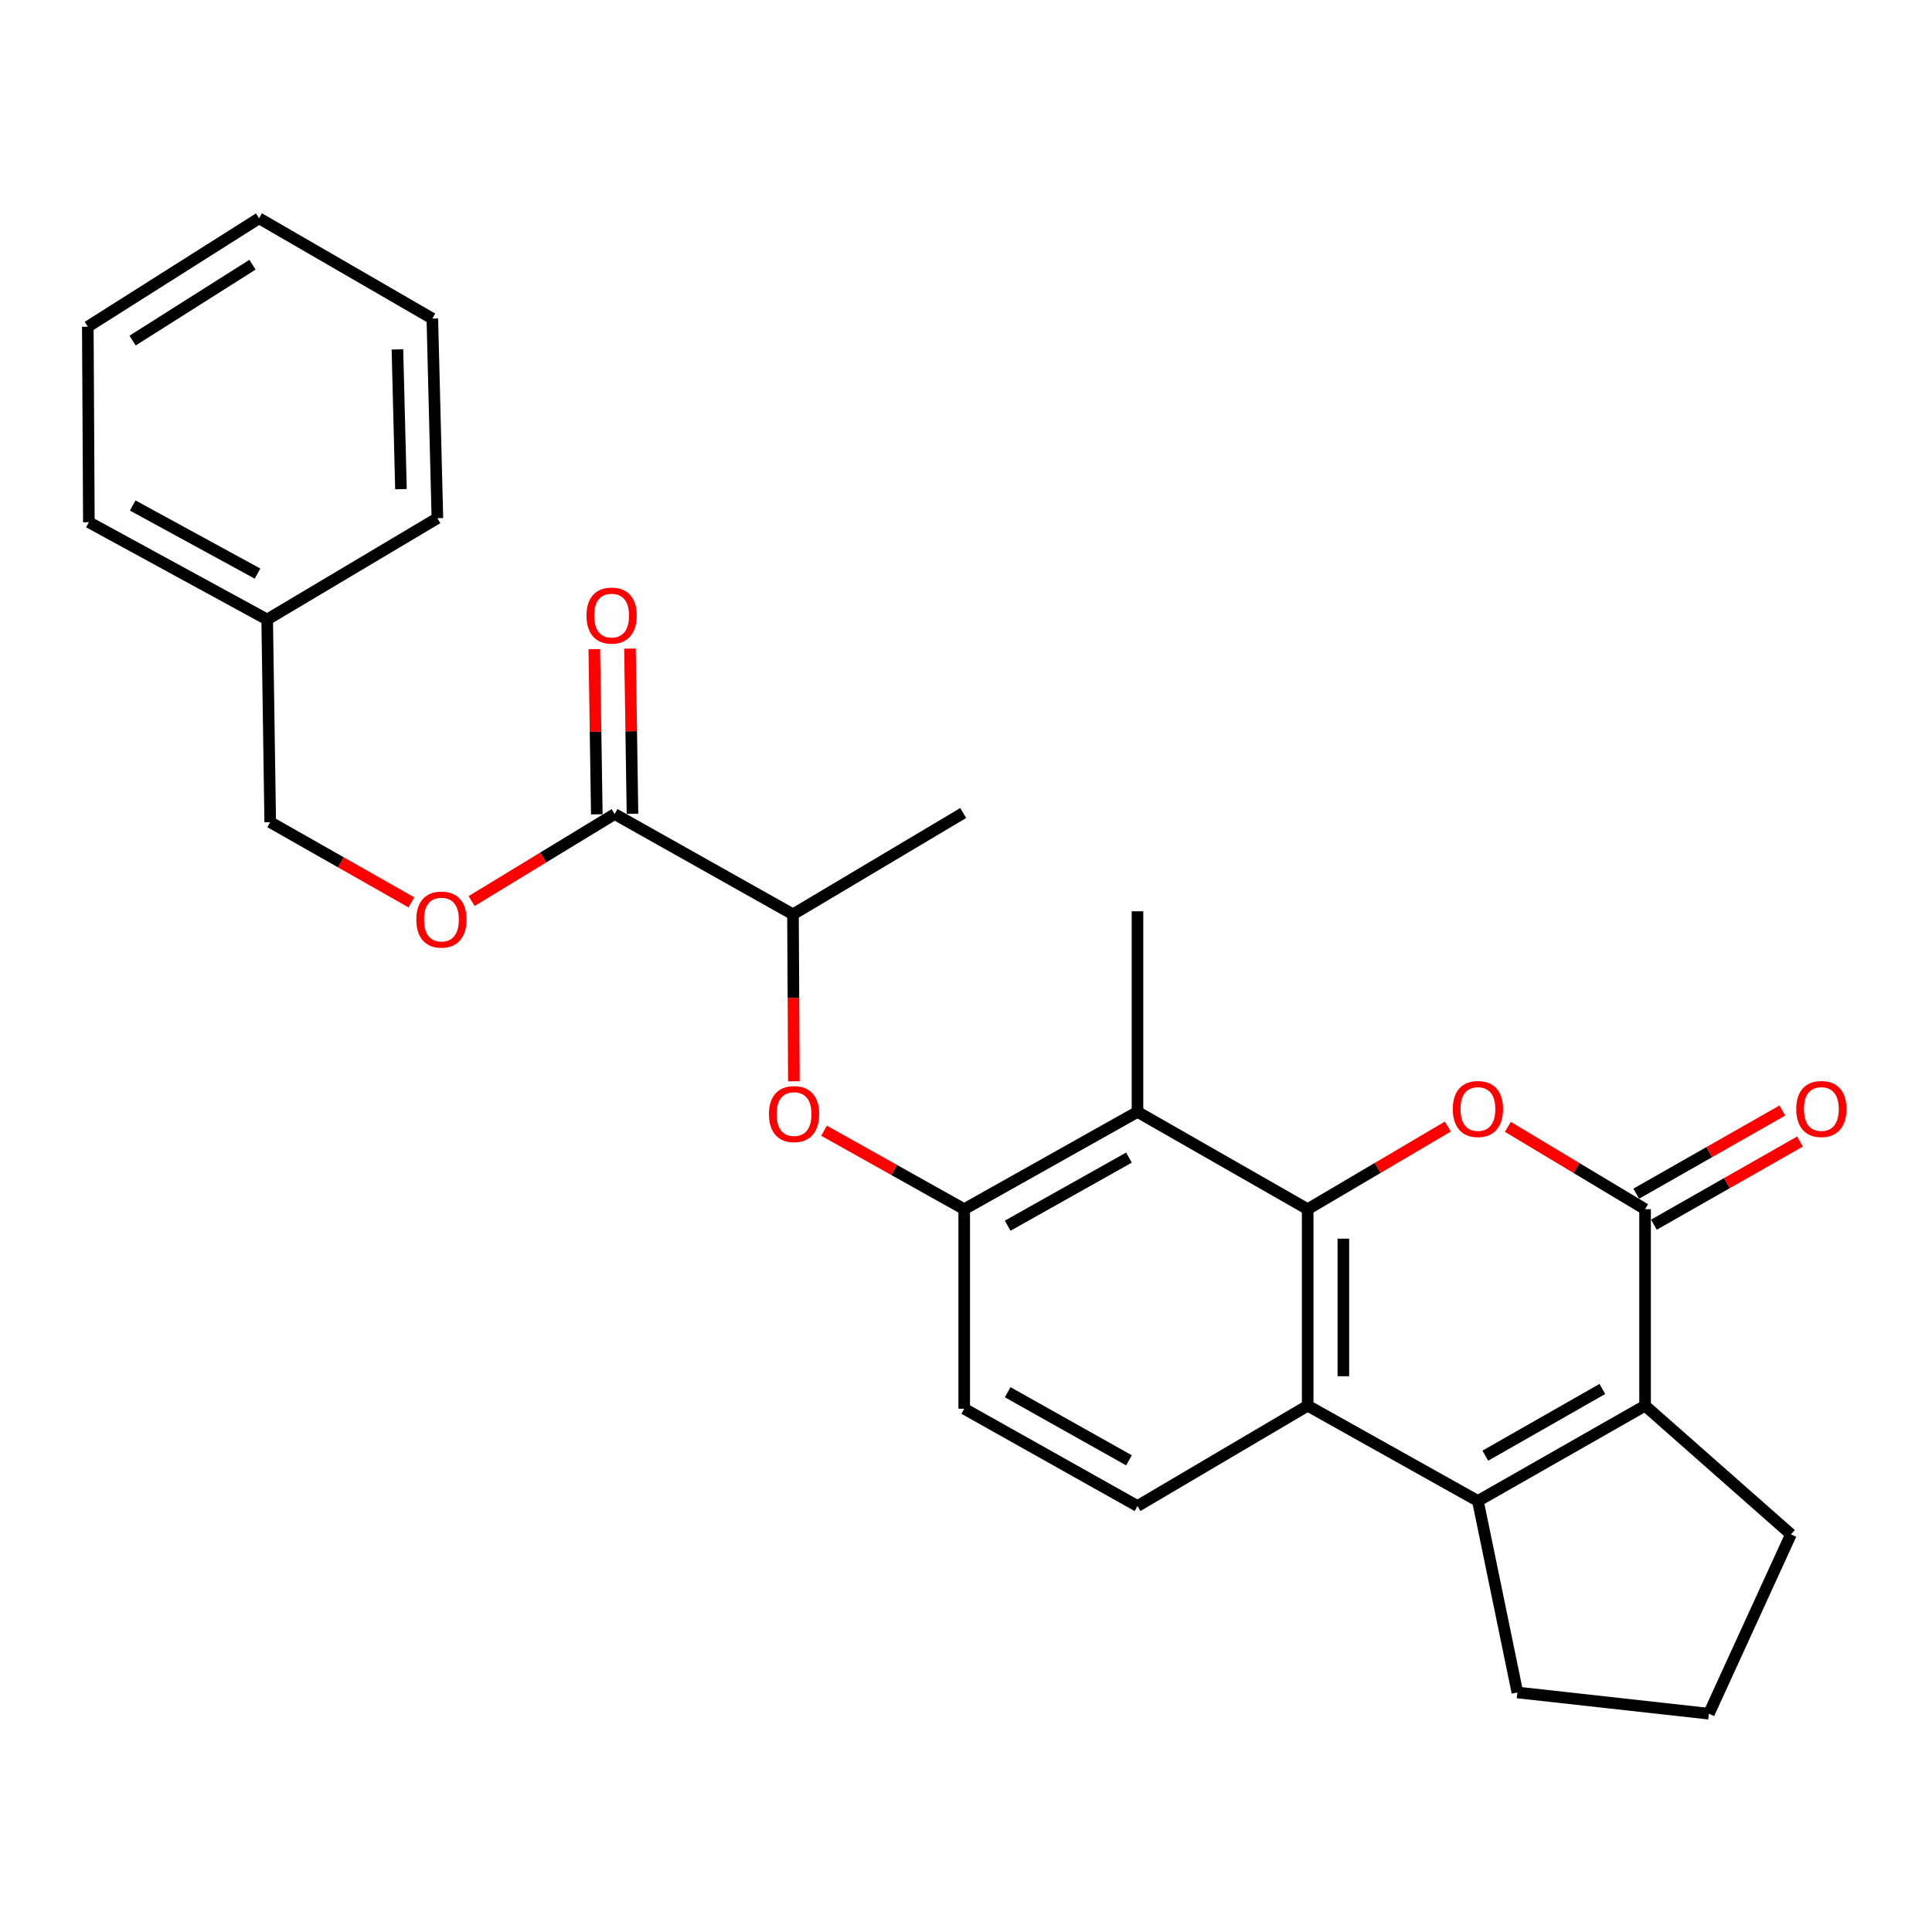 <?xml version='1.0' encoding='iso-8859-1'?>
<svg version='1.1' baseProfile='full'
              xmlns='http://www.w3.org/2000/svg'
                      xmlns:rdkit='http://www.rdkit.org/xml'
                      xmlns:xlink='http://www.w3.org/1999/xlink'
                  xml:space='preserve'
width='1000px' height='1000px' viewBox='0 0 1000 1000'>
<!-- END OF HEADER -->
<rect style='opacity:1.0;fill:#FFFFFF;stroke:none' width='1000' height='1000' x='0' y='0'> </rect>
<path class='bond-0' d='M 676.854,625.874 L 713.13,604.492' style='fill:none;fill-rule:evenodd;stroke:#000000;stroke-width:6px;stroke-linecap:butt;stroke-linejoin:miter;stroke-opacity:1' />
<path class='bond-0' d='M 713.13,604.492 L 749.406,583.11' style='fill:none;fill-rule:evenodd;stroke:#FF0000;stroke-width:6px;stroke-linecap:butt;stroke-linejoin:miter;stroke-opacity:1' />
<path class='bond-3' d='M 676.854,625.874 L 676.854,727.586' style='fill:none;fill-rule:evenodd;stroke:#000000;stroke-width:6px;stroke-linecap:butt;stroke-linejoin:miter;stroke-opacity:1' />
<path class='bond-3' d='M 695.322,641.131 L 695.322,712.329' style='fill:none;fill-rule:evenodd;stroke:#000000;stroke-width:6px;stroke-linecap:butt;stroke-linejoin:miter;stroke-opacity:1' />
<path class='bond-5' d='M 676.854,625.874 L 588.766,575.51' style='fill:none;fill-rule:evenodd;stroke:#000000;stroke-width:6px;stroke-linecap:butt;stroke-linejoin:miter;stroke-opacity:1' />
<path class='bond-1' d='M 780.486,583.257 L 815.989,604.565' style='fill:none;fill-rule:evenodd;stroke:#FF0000;stroke-width:6px;stroke-linecap:butt;stroke-linejoin:miter;stroke-opacity:1' />
<path class='bond-1' d='M 815.989,604.565 L 851.492,625.874' style='fill:none;fill-rule:evenodd;stroke:#000000;stroke-width:6px;stroke-linecap:butt;stroke-linejoin:miter;stroke-opacity:1' />
<path class='bond-11' d='M 856.059,633.898 L 893.866,612.378' style='fill:none;fill-rule:evenodd;stroke:#000000;stroke-width:6px;stroke-linecap:butt;stroke-linejoin:miter;stroke-opacity:1' />
<path class='bond-11' d='M 893.866,612.378 L 931.672,590.858' style='fill:none;fill-rule:evenodd;stroke:#FF0000;stroke-width:6px;stroke-linecap:butt;stroke-linejoin:miter;stroke-opacity:1' />
<path class='bond-11' d='M 846.924,617.849 L 884.73,596.329' style='fill:none;fill-rule:evenodd;stroke:#000000;stroke-width:6px;stroke-linecap:butt;stroke-linejoin:miter;stroke-opacity:1' />
<path class='bond-11' d='M 884.73,596.329 L 922.537,574.809' style='fill:none;fill-rule:evenodd;stroke:#FF0000;stroke-width:6px;stroke-linecap:butt;stroke-linejoin:miter;stroke-opacity:1' />
<path class='bond-28' d='M 851.492,625.874 L 851.492,727.586' style='fill:none;fill-rule:evenodd;stroke:#000000;stroke-width:6px;stroke-linecap:butt;stroke-linejoin:miter;stroke-opacity:1' />
<path class='bond-2' d='M 764.963,776.893 L 676.854,727.586' style='fill:none;fill-rule:evenodd;stroke:#000000;stroke-width:6px;stroke-linecap:butt;stroke-linejoin:miter;stroke-opacity:1' />
<path class='bond-4' d='M 764.963,776.893 L 851.492,727.586' style='fill:none;fill-rule:evenodd;stroke:#000000;stroke-width:6px;stroke-linecap:butt;stroke-linejoin:miter;stroke-opacity:1' />
<path class='bond-4' d='M 768.799,753.452 L 829.369,718.937' style='fill:none;fill-rule:evenodd;stroke:#000000;stroke-width:6px;stroke-linecap:butt;stroke-linejoin:miter;stroke-opacity:1' />
<path class='bond-15' d='M 764.963,776.893 L 785.4,876.021' style='fill:none;fill-rule:evenodd;stroke:#000000;stroke-width:6px;stroke-linecap:butt;stroke-linejoin:miter;stroke-opacity:1' />
<path class='bond-9' d='M 676.854,727.586 L 588.766,779.52' style='fill:none;fill-rule:evenodd;stroke:#000000;stroke-width:6px;stroke-linecap:butt;stroke-linejoin:miter;stroke-opacity:1' />
<path class='bond-17' d='M 851.492,727.586 L 927.001,794.181' style='fill:none;fill-rule:evenodd;stroke:#000000;stroke-width:6px;stroke-linecap:butt;stroke-linejoin:miter;stroke-opacity:1' />
<path class='bond-6' d='M 588.766,575.51 L 499.078,625.874' style='fill:none;fill-rule:evenodd;stroke:#000000;stroke-width:6px;stroke-linecap:butt;stroke-linejoin:miter;stroke-opacity:1' />
<path class='bond-6' d='M 584.355,599.166 L 521.573,634.421' style='fill:none;fill-rule:evenodd;stroke:#000000;stroke-width:6px;stroke-linecap:butt;stroke-linejoin:miter;stroke-opacity:1' />
<path class='bond-18' d='M 588.766,575.51 L 588.766,471.684' style='fill:none;fill-rule:evenodd;stroke:#000000;stroke-width:6px;stroke-linecap:butt;stroke-linejoin:miter;stroke-opacity:1' />
<path class='bond-8' d='M 499.078,625.874 L 462.801,605.565' style='fill:none;fill-rule:evenodd;stroke:#000000;stroke-width:6px;stroke-linecap:butt;stroke-linejoin:miter;stroke-opacity:1' />
<path class='bond-8' d='M 462.801,605.565 L 426.524,585.257' style='fill:none;fill-rule:evenodd;stroke:#FF0000;stroke-width:6px;stroke-linecap:butt;stroke-linejoin:miter;stroke-opacity:1' />
<path class='bond-13' d='M 499.078,625.874 L 499.078,729.156' style='fill:none;fill-rule:evenodd;stroke:#000000;stroke-width:6px;stroke-linecap:butt;stroke-linejoin:miter;stroke-opacity:1' />
<path class='bond-7' d='M 318.142,421.351 L 410.446,473.254' style='fill:none;fill-rule:evenodd;stroke:#000000;stroke-width:6px;stroke-linecap:butt;stroke-linejoin:miter;stroke-opacity:1' />
<path class='bond-12' d='M 318.142,421.351 L 281.125,443.868' style='fill:none;fill-rule:evenodd;stroke:#000000;stroke-width:6px;stroke-linecap:butt;stroke-linejoin:miter;stroke-opacity:1' />
<path class='bond-12' d='M 281.125,443.868 L 244.107,466.386' style='fill:none;fill-rule:evenodd;stroke:#FF0000;stroke-width:6px;stroke-linecap:butt;stroke-linejoin:miter;stroke-opacity:1' />
<path class='bond-14' d='M 327.374,421.21 L 326.722,378.47' style='fill:none;fill-rule:evenodd;stroke:#000000;stroke-width:6px;stroke-linecap:butt;stroke-linejoin:miter;stroke-opacity:1' />
<path class='bond-14' d='M 326.722,378.47 L 326.069,335.73' style='fill:none;fill-rule:evenodd;stroke:#FF0000;stroke-width:6px;stroke-linecap:butt;stroke-linejoin:miter;stroke-opacity:1' />
<path class='bond-14' d='M 308.909,421.492 L 308.257,378.752' style='fill:none;fill-rule:evenodd;stroke:#000000;stroke-width:6px;stroke-linecap:butt;stroke-linejoin:miter;stroke-opacity:1' />
<path class='bond-14' d='M 308.257,378.752 L 307.604,336.012' style='fill:none;fill-rule:evenodd;stroke:#FF0000;stroke-width:6px;stroke-linecap:butt;stroke-linejoin:miter;stroke-opacity:1' />
<path class='bond-10' d='M 410.91,559.664 L 410.678,516.459' style='fill:none;fill-rule:evenodd;stroke:#FF0000;stroke-width:6px;stroke-linecap:butt;stroke-linejoin:miter;stroke-opacity:1' />
<path class='bond-10' d='M 410.678,516.459 L 410.446,473.254' style='fill:none;fill-rule:evenodd;stroke:#000000;stroke-width:6px;stroke-linecap:butt;stroke-linejoin:miter;stroke-opacity:1' />
<path class='bond-27' d='M 588.766,779.52 L 499.078,729.156' style='fill:none;fill-rule:evenodd;stroke:#000000;stroke-width:6px;stroke-linecap:butt;stroke-linejoin:miter;stroke-opacity:1' />
<path class='bond-27' d='M 584.355,755.863 L 521.573,720.609' style='fill:none;fill-rule:evenodd;stroke:#000000;stroke-width:6px;stroke-linecap:butt;stroke-linejoin:miter;stroke-opacity:1' />
<path class='bond-21' d='M 410.446,473.254 L 498.555,420.817' style='fill:none;fill-rule:evenodd;stroke:#000000;stroke-width:6px;stroke-linecap:butt;stroke-linejoin:miter;stroke-opacity:1' />
<path class='bond-16' d='M 212.936,467.06 L 176.399,446.308' style='fill:none;fill-rule:evenodd;stroke:#FF0000;stroke-width:6px;stroke-linecap:butt;stroke-linejoin:miter;stroke-opacity:1' />
<path class='bond-16' d='M 176.399,446.308 L 139.862,425.557' style='fill:none;fill-rule:evenodd;stroke:#000000;stroke-width:6px;stroke-linecap:butt;stroke-linejoin:miter;stroke-opacity:1' />
<path class='bond-20' d='M 785.4,876.021 L 884.517,887.009' style='fill:none;fill-rule:evenodd;stroke:#000000;stroke-width:6px;stroke-linecap:butt;stroke-linejoin:miter;stroke-opacity:1' />
<path class='bond-19' d='M 139.862,425.557 L 138.293,320.654' style='fill:none;fill-rule:evenodd;stroke:#000000;stroke-width:6px;stroke-linecap:butt;stroke-linejoin:miter;stroke-opacity:1' />
<path class='bond-29' d='M 927.001,794.181 L 884.517,887.009' style='fill:none;fill-rule:evenodd;stroke:#000000;stroke-width:6px;stroke-linecap:butt;stroke-linejoin:miter;stroke-opacity:1' />
<path class='bond-22' d='M 138.293,320.654 L 45.998,270.3' style='fill:none;fill-rule:evenodd;stroke:#000000;stroke-width:6px;stroke-linecap:butt;stroke-linejoin:miter;stroke-opacity:1' />
<path class='bond-22' d='M 133.293,296.889 L 68.687,261.642' style='fill:none;fill-rule:evenodd;stroke:#000000;stroke-width:6px;stroke-linecap:butt;stroke-linejoin:miter;stroke-opacity:1' />
<path class='bond-23' d='M 138.293,320.654 L 226.391,268.218' style='fill:none;fill-rule:evenodd;stroke:#000000;stroke-width:6px;stroke-linecap:butt;stroke-linejoin:miter;stroke-opacity:1' />
<path class='bond-25' d='M 45.998,270.3 L 45.455,169.101' style='fill:none;fill-rule:evenodd;stroke:#000000;stroke-width:6px;stroke-linecap:butt;stroke-linejoin:miter;stroke-opacity:1' />
<path class='bond-24' d='M 226.391,268.218 L 223.775,164.894' style='fill:none;fill-rule:evenodd;stroke:#000000;stroke-width:6px;stroke-linecap:butt;stroke-linejoin:miter;stroke-opacity:1' />
<path class='bond-24' d='M 207.537,253.186 L 205.706,180.86' style='fill:none;fill-rule:evenodd;stroke:#000000;stroke-width:6px;stroke-linecap:butt;stroke-linejoin:miter;stroke-opacity:1' />
<path class='bond-26' d='M 223.775,164.894 L 134.097,112.991' style='fill:none;fill-rule:evenodd;stroke:#000000;stroke-width:6px;stroke-linecap:butt;stroke-linejoin:miter;stroke-opacity:1' />
<path class='bond-30' d='M 45.455,169.101 L 134.097,112.991' style='fill:none;fill-rule:evenodd;stroke:#000000;stroke-width:6px;stroke-linecap:butt;stroke-linejoin:miter;stroke-opacity:1' />
<path class='bond-30' d='M 68.628,176.288 L 130.677,137.012' style='fill:none;fill-rule:evenodd;stroke:#000000;stroke-width:6px;stroke-linecap:butt;stroke-linejoin:miter;stroke-opacity:1' />
<path  class='atom-1' d='M 751.963 574.02
Q 751.963 567.22, 755.323 563.42
Q 758.683 559.62, 764.963 559.62
Q 771.243 559.62, 774.603 563.42
Q 777.963 567.22, 777.963 574.02
Q 777.963 580.9, 774.563 584.82
Q 771.163 588.7, 764.963 588.7
Q 758.723 588.7, 755.323 584.82
Q 751.963 580.94, 751.963 574.02
M 764.963 585.5
Q 769.283 585.5, 771.603 582.62
Q 773.963 579.7, 773.963 574.02
Q 773.963 568.46, 771.603 565.66
Q 769.283 562.82, 764.963 562.82
Q 760.643 562.82, 758.283 565.62
Q 755.963 568.42, 755.963 574.02
Q 755.963 579.74, 758.283 582.62
Q 760.643 585.5, 764.963 585.5
' fill='#FF0000'/>
<path  class='atom-9' d='M 398 576.647
Q 398 569.847, 401.36 566.047
Q 404.72 562.247, 411 562.247
Q 417.28 562.247, 420.64 566.047
Q 424 569.847, 424 576.647
Q 424 583.527, 420.6 587.447
Q 417.2 591.327, 411 591.327
Q 404.76 591.327, 401.36 587.447
Q 398 583.567, 398 576.647
M 411 588.127
Q 415.32 588.127, 417.64 585.247
Q 420 582.327, 420 576.647
Q 420 571.087, 417.64 568.287
Q 415.32 565.447, 411 565.447
Q 406.68 565.447, 404.32 568.247
Q 402 571.047, 402 576.647
Q 402 582.367, 404.32 585.247
Q 406.68 588.127, 411 588.127
' fill='#FF0000'/>
<path  class='atom-12' d='M 929.729 574.02
Q 929.729 567.22, 933.089 563.42
Q 936.449 559.62, 942.729 559.62
Q 949.009 559.62, 952.369 563.42
Q 955.729 567.22, 955.729 574.02
Q 955.729 580.9, 952.329 584.82
Q 948.929 588.7, 942.729 588.7
Q 936.489 588.7, 933.089 584.82
Q 929.729 580.94, 929.729 574.02
M 942.729 585.5
Q 947.049 585.5, 949.369 582.62
Q 951.729 579.7, 951.729 574.02
Q 951.729 568.46, 949.369 565.66
Q 947.049 562.82, 942.729 562.82
Q 938.409 562.82, 936.049 565.62
Q 933.729 568.42, 933.729 574.02
Q 933.729 579.74, 936.049 582.62
Q 938.409 585.5, 942.729 585.5
' fill='#FF0000'/>
<path  class='atom-13' d='M 215.484 475.97
Q 215.484 469.17, 218.844 465.37
Q 222.204 461.57, 228.484 461.57
Q 234.764 461.57, 238.124 465.37
Q 241.484 469.17, 241.484 475.97
Q 241.484 482.85, 238.084 486.77
Q 234.684 490.65, 228.484 490.65
Q 222.244 490.65, 218.844 486.77
Q 215.484 482.89, 215.484 475.97
M 228.484 487.45
Q 232.804 487.45, 235.124 484.57
Q 237.484 481.65, 237.484 475.97
Q 237.484 470.41, 235.124 467.61
Q 232.804 464.77, 228.484 464.77
Q 224.164 464.77, 221.804 467.57
Q 219.484 470.37, 219.484 475.97
Q 219.484 481.69, 221.804 484.57
Q 224.164 487.45, 228.484 487.45
' fill='#FF0000'/>
<path  class='atom-15' d='M 303.572 318.62
Q 303.572 311.82, 306.932 308.02
Q 310.292 304.22, 316.572 304.22
Q 322.852 304.22, 326.212 308.02
Q 329.572 311.82, 329.572 318.62
Q 329.572 325.5, 326.172 329.42
Q 322.772 333.3, 316.572 333.3
Q 310.332 333.3, 306.932 329.42
Q 303.572 325.54, 303.572 318.62
M 316.572 330.1
Q 320.892 330.1, 323.212 327.22
Q 325.572 324.3, 325.572 318.62
Q 325.572 313.06, 323.212 310.26
Q 320.892 307.42, 316.572 307.42
Q 312.252 307.42, 309.892 310.22
Q 307.572 313.02, 307.572 318.62
Q 307.572 324.34, 309.892 327.22
Q 312.252 330.1, 316.572 330.1
' fill='#FF0000'/>
</svg>
